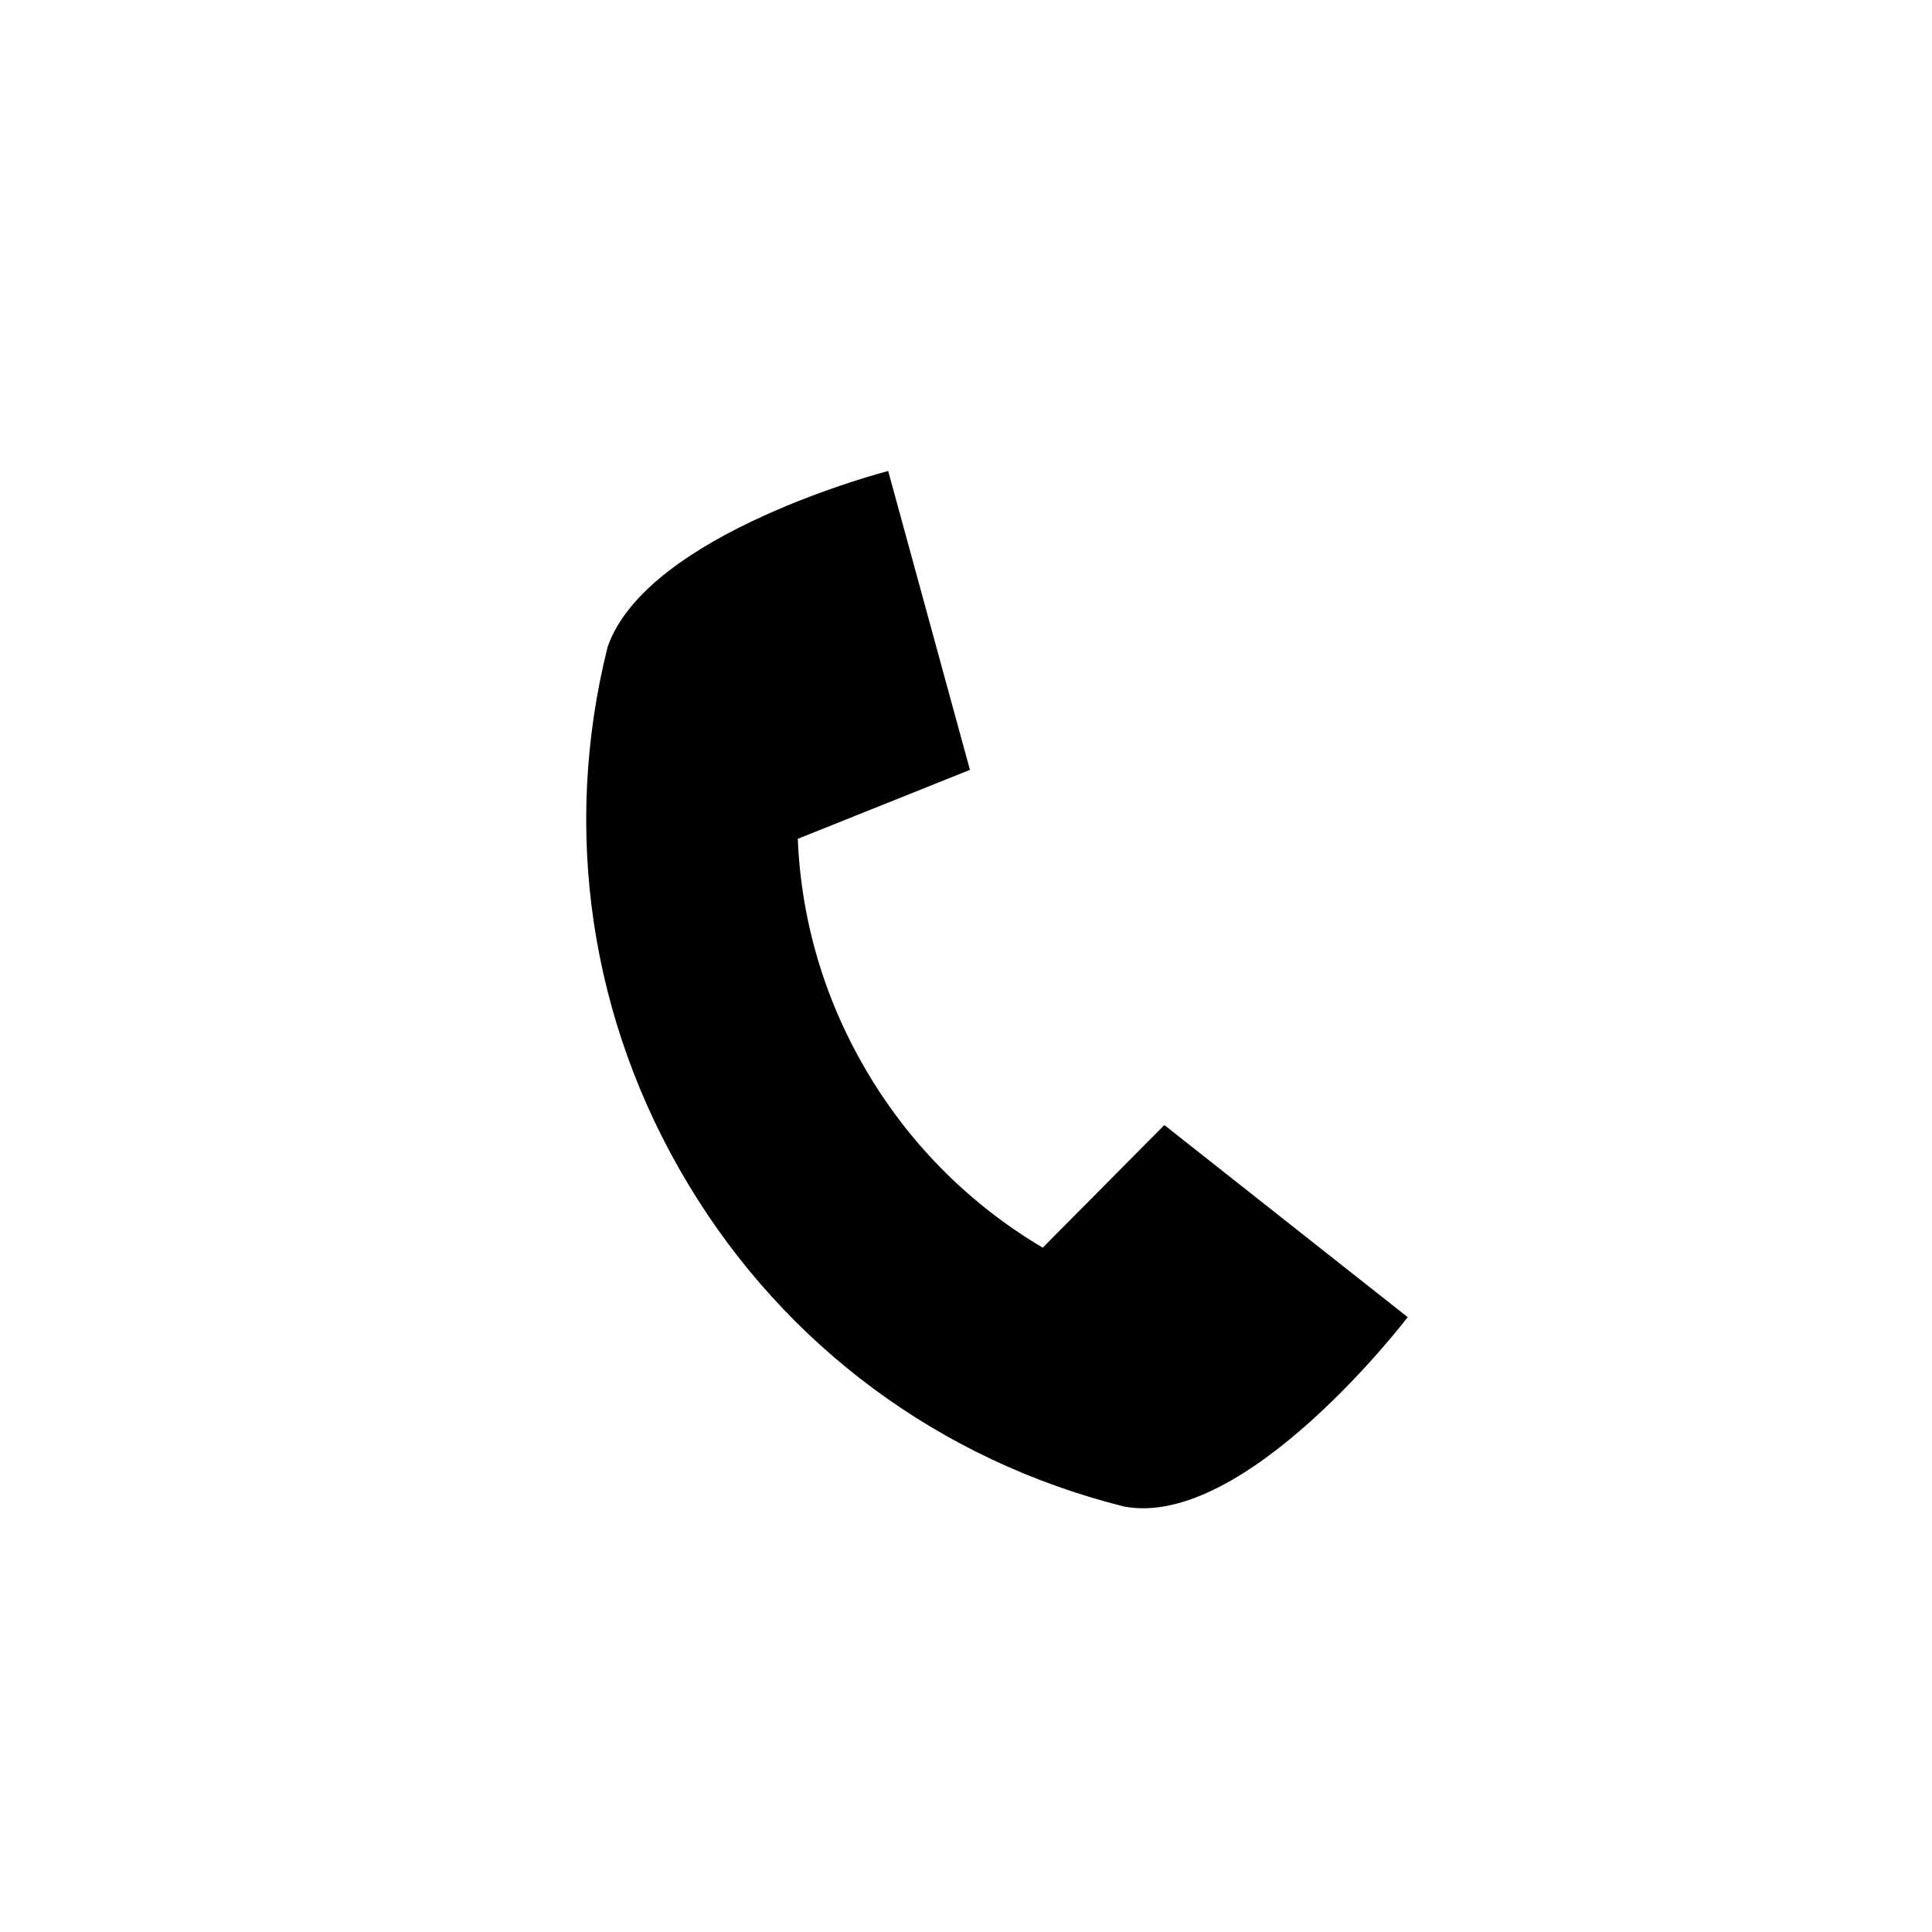 <?xml version="1.0" encoding="utf-8"?>
<!-- Generator: Adobe Illustrator 16.0.0, SVG Export Plug-In . SVG Version: 6.00 Build 0)  -->
<!DOCTYPE svg PUBLIC "-//W3C//DTD SVG 1.0//EN" "http://www.w3.org/TR/2001/REC-SVG-20010904/DTD/svg10.dtd">
<svg version="1.0" xmlns="http://www.w3.org/2000/svg" xmlns:xlink="http://www.w3.org/1999/xlink" x="0px" y="0px"
	 width="56.693px" height="56.693px" viewBox="0 0 56.693 56.693" enable-background="new 0 0 56.693 56.693" xml:space="preserve">
<g id="Calque_2">
</g>
<g id="Calque">
	<rect x="8.566" y="28.301" display="none" fill-rule="evenodd" clip-rule="evenodd" width="39.561" height="0.85"/>
	<path display="none" d="M28.33,20.124c0,0,2.668-3.943,6.747-4.159c5.112-0.275,8.573,3.353,8.843,7.465
		c0.266,4.063-2.575,7.739-4.869,10.243c-3.125,3.402-7.849,6.873-10.611,8.49c-2.774-1.587-7.533-5.011-10.691-8.381
		c-2.322-2.478-5.205-6.128-4.979-10.193c0.229-4.113,3.654-7.775,8.764-7.557C25.616,16.209,28.33,20.124,28.33,20.124z"/>
</g>
<g id="Calque_3" display="none">
	<g display="inline">
		<path fill-rule="evenodd" clip-rule="evenodd" d="M32.978,12.991c2.207,0.103,4.015,2.716,4.043,5.831
			c0.027,3.116-1.739,5.557-3.946,5.455c-2.204-0.107-4.013-2.718-4.041-5.83C29.006,15.326,30.771,12.889,32.978,12.991z"/>
		<path fill-rule="evenodd" clip-rule="evenodd" d="M40.883,21.676c2.207,0.104,4.018,2.717,4.043,5.835
			c0.026,3.115-1.742,5.559-3.947,5.455c-2.204-0.107-4.014-2.719-4.04-5.835C36.911,24.015,38.676,21.571,40.883,21.676z"/>
		<path fill-rule="evenodd" clip-rule="evenodd" d="M22.967,12.219c2.203,0.104,4.015,2.715,4.041,5.833
			c0.025,3.117-1.74,5.558-3.944,5.453c-2.209-0.102-4.016-2.715-4.045-5.833C18.995,14.555,20.763,12.116,22.967,12.219z"/>
		<path fill-rule="evenodd" clip-rule="evenodd" d="M15.715,20.706c2.204,0.105,4.015,2.719,4.044,5.836
			c0.025,3.115-1.743,5.557-3.949,5.451c-2.206-0.101-4.014-2.716-4.042-5.833C11.741,23.047,13.51,20.603,15.715,20.706z"/>
		<path fill-rule="evenodd" clip-rule="evenodd" d="M28.223,25.307c3.916,0.187,6.219,6.529,9.063,8.594
			c2.846,2.065,3.617,7.744,0.23,9.885c-3.392,2.139-5.739-1.386-9.077-1.544s-7.199,4.951-10.877,0.227
			c-3.296-4.24,0.223-7.93,2.238-9.689C21.818,31.018,25.175,25.164,28.223,25.307z"/>
	</g>
</g>
<g id="Calque_4">
	<path d="M34.167,33.014l-3.569,3.598c-2.074-1.227-3.829-2.95-5.103-5.072c-1.287-2.139-1.985-4.503-2.085-6.925l5.052-2.024
		l-2.399-8.77c0,0-7.074,1.821-8.233,5.162c-1.348,5.386-0.51,10.979,2.354,15.748c2.859,4.767,7.404,8.126,12.801,9.477
		c3.574,0.674,8.323-5.557,8.323-5.557L34.167,33.014z"/>
</g>
</svg>
